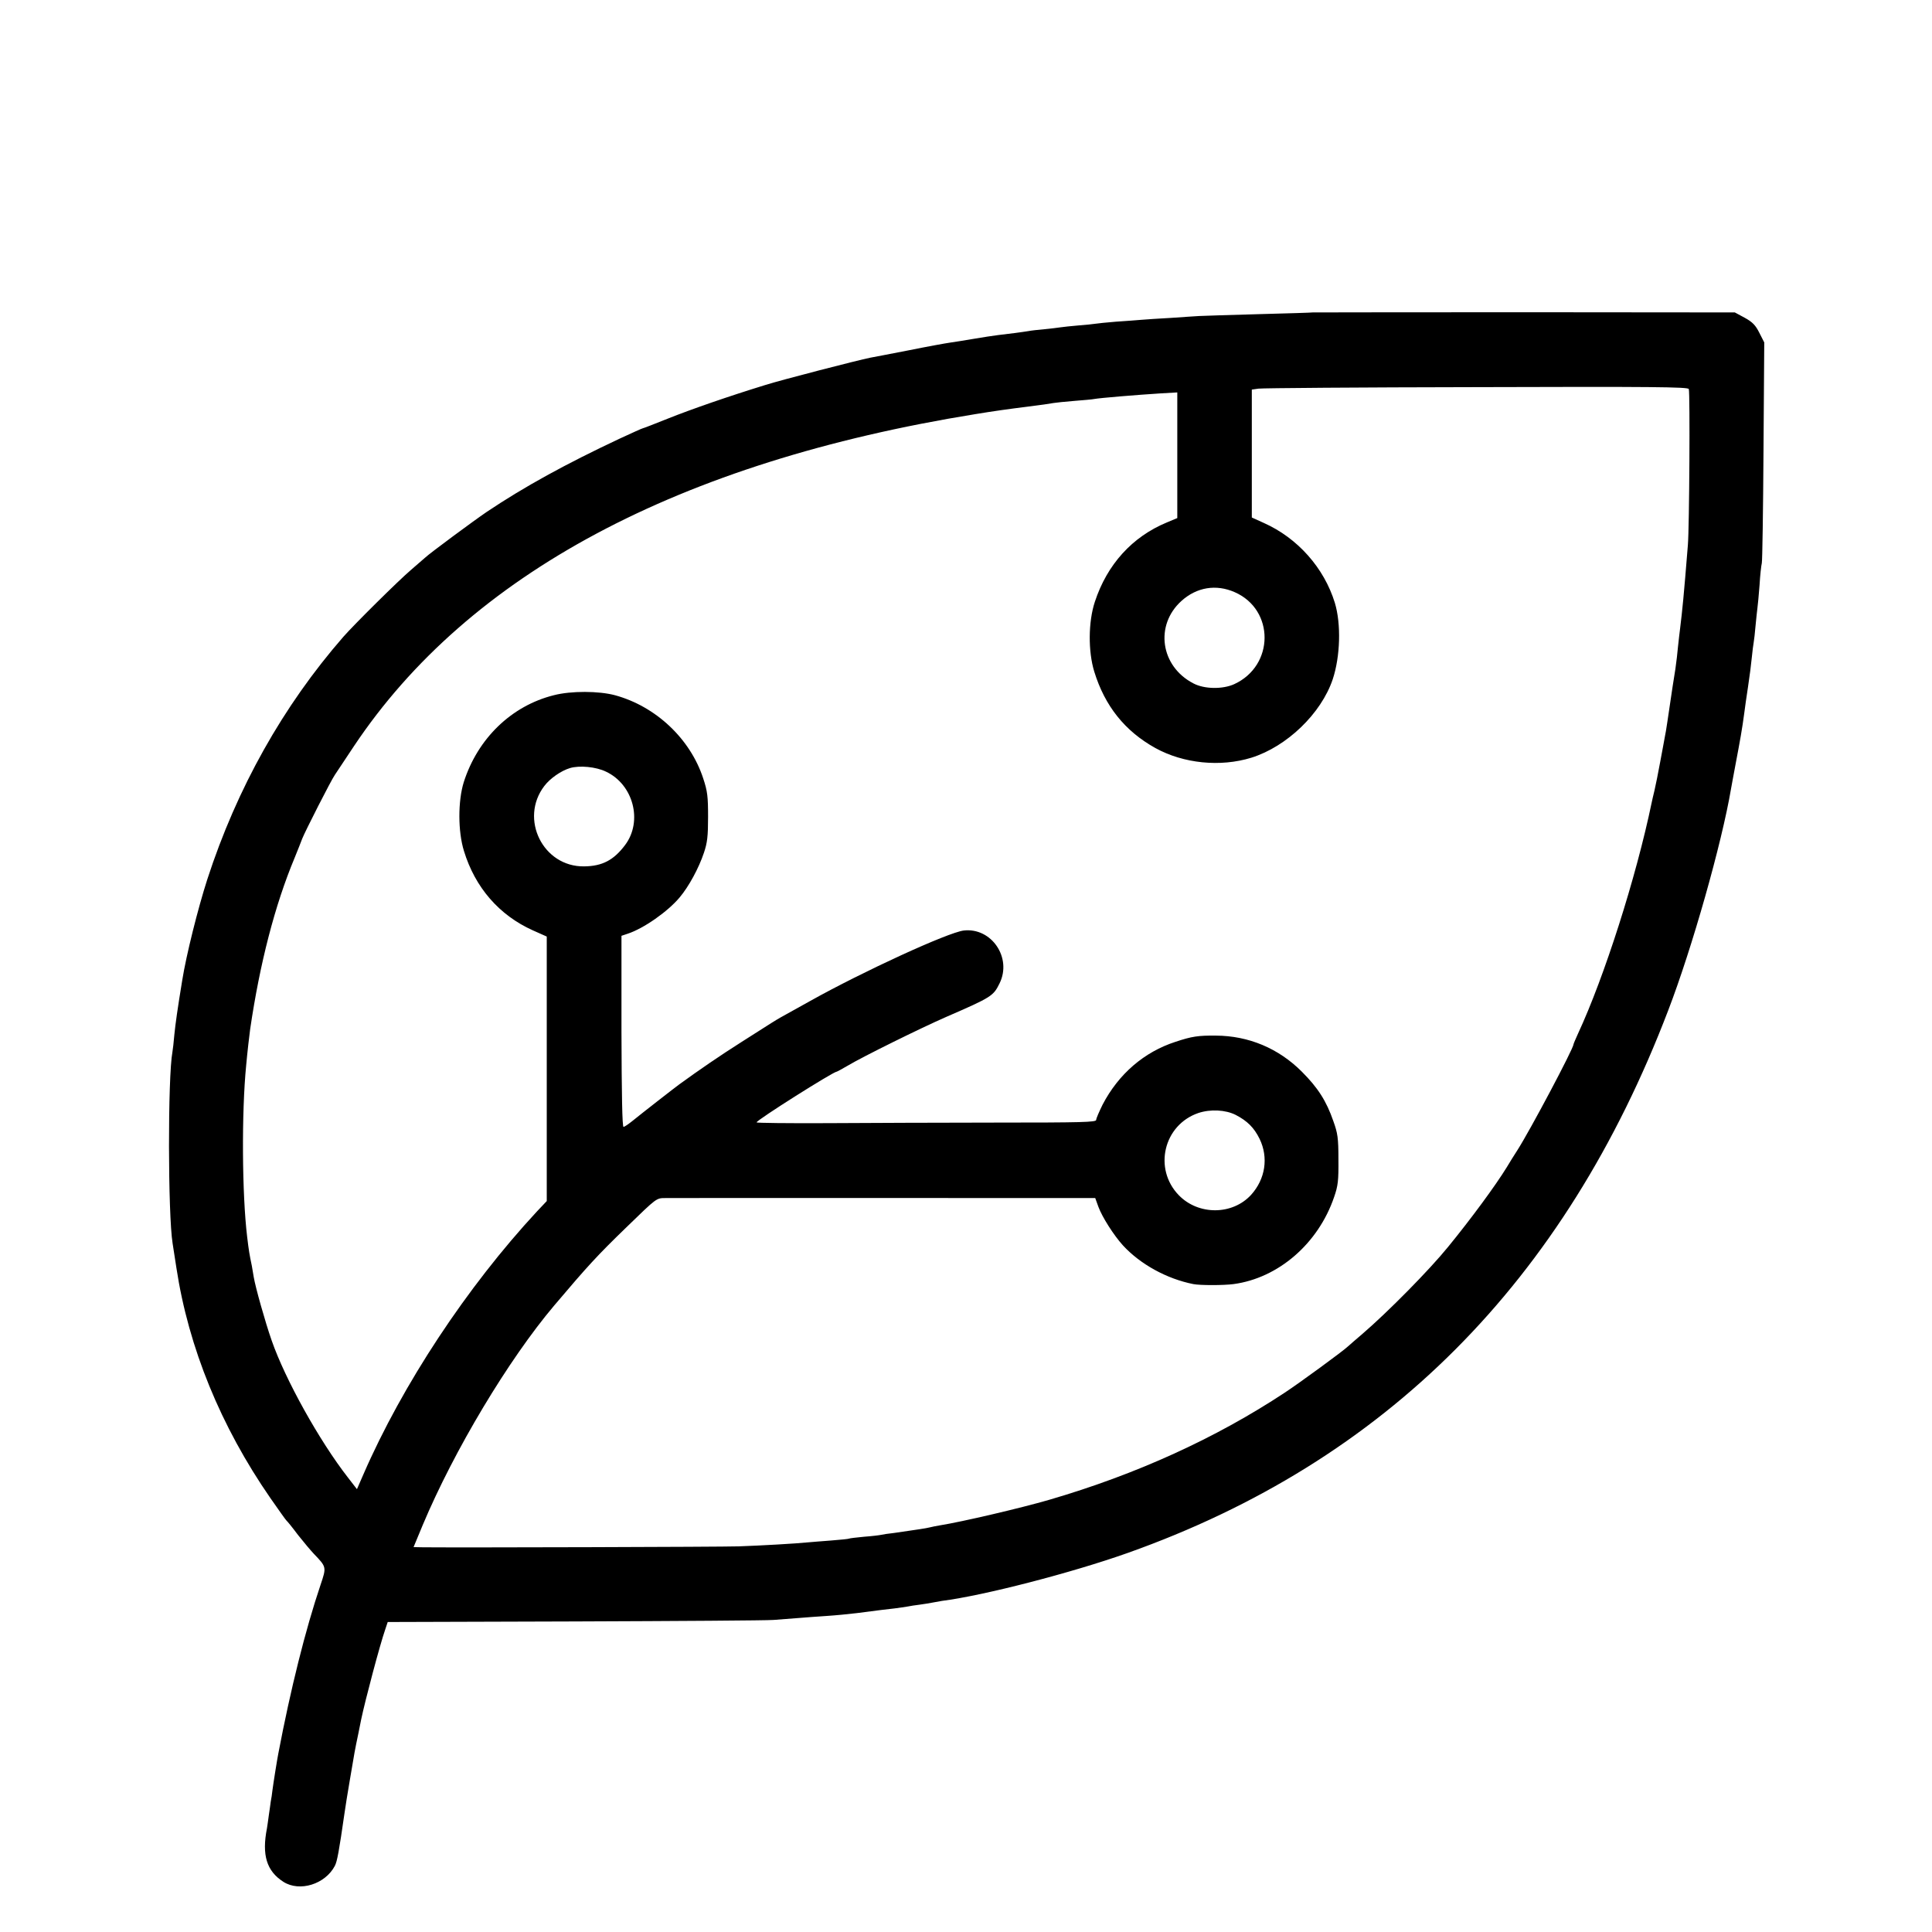 <?xml version="1.0" standalone="no"?>
<!DOCTYPE svg PUBLIC "-//W3C//DTD SVG 20010904//EN"
 "http://www.w3.org/TR/2001/REC-SVG-20010904/DTD/svg10.dtd">
<svg version="1.0" xmlns="http://www.w3.org/2000/svg"
 width="1024pt" height="1024pt" viewBox="0 0 1024 1024"
 preserveAspectRatio="xMidYMid meet">
<g transform="translate(0,1024) scale(0.1,-0.1)"
fill="#000000" stroke="none">
<path d="M6957 8584 c-1 -1 -128 -5 -282 -9 -154 -4 -298 -9 -320 -10 -22 -1
-89 -6 -150 -10 -60 -3 -130 -8 -155 -10 -25 -2 -85 -7 -135 -10 -49 -4 -99
-9 -110 -11 -11 -2 -51 -6 -90 -9 -38 -3 -81 -8 -95 -10 -14 -2 -52 -7 -85
-10 -33 -3 -71 -7 -85 -10 -14 -2 -45 -7 -70 -10 -25 -3 -65 -8 -90 -11 -25
-3 -83 -12 -130 -20 -47 -8 -103 -17 -125 -20 -22 -3 -121 -21 -220 -41 -99
-19 -190 -37 -203 -39 -61 -12 -469 -117 -557 -145 -192 -59 -391 -128 -516
-178 -70 -28 -129 -51 -132 -51 -3 0 -58 -25 -123 -55 -285 -134 -504 -254
-704 -388 -72 -49 -303 -220 -326 -242 -6 -5 -40 -35 -75 -65 -68 -58 -300
-288 -359 -355 -320 -367 -564 -802 -721 -1285 -50 -155 -112 -403 -133 -535
-25 -152 -36 -230 -42 -290 -3 -38 -8 -79 -10 -90 -25 -133 -24 -863 1 -1016
2 -13 11 -71 20 -129 64 -422 235 -840 498 -1220 44 -63 82 -117 86 -120 4 -3
31 -36 60 -75 30 -38 68 -83 84 -100 68 -71 68 -70 36 -165 -80 -237 -159
-553 -224 -895 -6 -30 -26 -155 -31 -194 -2 -19 -6 -46 -9 -60 -2 -14 -6 -46
-10 -71 -3 -25 -8 -56 -10 -70 -28 -142 -2 -227 87 -284 86 -55 222 -13 273
85 12 23 22 77 51 279 9 59 12 81 29 180 25 148 24 145 45 245 6 28 12 59 14
70 22 105 100 399 128 479 l13 39 990 3 c545 2 1019 5 1055 8 36 3 94 7 130
10 36 3 103 8 150 11 47 3 119 10 160 15 132 17 154 20 201 25 25 3 56 8 69
10 13 3 42 7 65 10 22 3 53 8 68 11 16 3 38 7 50 9 221 28 688 149 984 254
1366 485 2316 1438 2865 2876 126 328 284 885 333 1175 3 19 15 80 25 135 23
121 34 182 45 265 3 25 12 88 20 140 8 52 17 122 20 155 3 33 8 69 10 80 2 11
7 52 10 90 4 39 8 81 10 94 2 13 7 67 11 119 3 53 9 106 12 117 3 11 7 279 9
595 l4 575 -26 51 c-20 40 -36 57 -78 80 l-52 28 -1118 1 c-615 0 -1119 -1
-1120 -1z m1994 -406 c7 -21 3 -735 -5 -828 -22 -274 -29 -342 -41 -440 -3
-19 -7 -62 -11 -95 -3 -33 -9 -87 -14 -120 -5 -33 -12 -76 -15 -95 -25 -168
-35 -239 -40 -260 -2 -14 -14 -74 -25 -135 -11 -60 -25 -130 -31 -155 -6 -25
-13 -54 -15 -65 -82 -395 -251 -924 -390 -1223 -13 -29 -24 -54 -24 -57 0 -22
-230 -456 -298 -562 -15 -23 -40 -63 -56 -90 -59 -96 -189 -273 -311 -422 -99
-122 -318 -344 -454 -461 -36 -30 -69 -60 -75 -65 -27 -26 -260 -196 -336
-246 -368 -243 -789 -434 -1248 -568 -151 -44 -463 -117 -582 -136 -19 -3 -42
-8 -50 -10 -8 -2 -33 -7 -55 -10 -23 -3 -50 -7 -61 -9 -12 -2 -45 -7 -75 -11
-30 -3 -61 -8 -69 -10 -8 -2 -49 -7 -90 -10 -41 -4 -77 -8 -80 -10 -3 -2 -46
-6 -95 -10 -50 -4 -106 -8 -125 -10 -57 -6 -247 -17 -365 -21 -87 -3 -1459 -7
-1672 -5 l-51 1 49 118 c166 395 455 877 696 1162 177 209 228 265 383 415
163 158 158 155 209 155 53 1 2000 0 2166 0 l110 0 17 -47 c20 -54 81 -150
130 -204 92 -100 232 -177 373 -205 36 -7 159 -7 213 0 238 32 449 215 533
461 21 60 24 88 23 200 0 114 -4 139 -27 203 -37 107 -82 177 -167 262 -124
124 -282 190 -455 191 -94 1 -128 -4 -215 -33 -166 -54 -301 -170 -386 -333
-18 -37 -34 -73 -34 -81 0 -12 -77 -14 -527 -14 -291 0 -696 -2 -901 -3 -204
-1 -372 1 -372 4 0 12 407 269 425 269 2 0 28 14 57 31 80 48 388 200 523 259
242 105 250 111 283 178 67 136 -43 297 -190 280 -83 -10 -532 -216 -813 -373
-77 -43 -149 -83 -160 -89 -24 -14 -33 -19 -205 -129 -115 -73 -220 -145 -329
-224 -26 -19 -193 -149 -251 -196 -19 -15 -39 -29 -45 -30 -7 -1 -10 173 -11
505 l0 508 33 11 c85 28 212 117 275 192 49 58 102 156 129 237 18 53 22 88
22 190 0 108 -3 136 -26 205 -69 210 -251 381 -467 440 -86 23 -233 24 -325 0
-224 -56 -403 -229 -477 -461 -31 -100 -31 -261 1 -364 59 -194 187 -341 365
-421 l74 -33 0 -701 0 -701 -52 -55 c-371 -400 -713 -918 -920 -1394 l-34 -78
-48 62 c-151 194 -332 519 -404 726 -34 97 -86 282 -95 336 -3 19 -8 45 -10
59 -13 62 -16 80 -25 155 -27 224 -30 658 -5 910 6 67 17 162 21 190 51 348
131 658 236 909 16 39 34 85 40 101 14 36 152 308 173 338 8 12 54 81 101 152
608 911 1721 1506 3294 1760 97 16 176 27 280 40 64 8 114 15 135 19 11 2 60
7 109 11 50 4 97 8 105 10 32 6 228 22 354 30 l87 5 0 -333 0 -333 -55 -23
c-184 -76 -317 -223 -382 -421 -35 -106 -36 -263 -3 -370 56 -182 162 -315
324 -405 149 -82 344 -102 509 -51 188 59 370 234 431 416 40 121 45 293 11
405 -57 185 -197 343 -376 423 l-64 29 0 339 0 339 35 5 c19 3 540 7 1156 8
927 3 1122 1 1125 -10z m-2406 -1077 c211 -93 210 -389 -3 -487 -61 -28 -159
-27 -217 4 -174 90 -206 308 -63 437 81 73 184 90 283 46z m-3333 -951 c145
-68 196 -263 101 -389 -60 -80 -121 -112 -217 -113 -218 -3 -344 252 -211 426
30 40 89 81 136 95 50 15 138 7 191 -19z m3337 -1819 c62 -32 98 -68 127 -127
48 -99 31 -213 -45 -297 -99 -108 -279 -109 -383 -2 -136 140 -81 373 104 436
64 21 143 17 197 -10z"/>
</g>
</svg>
